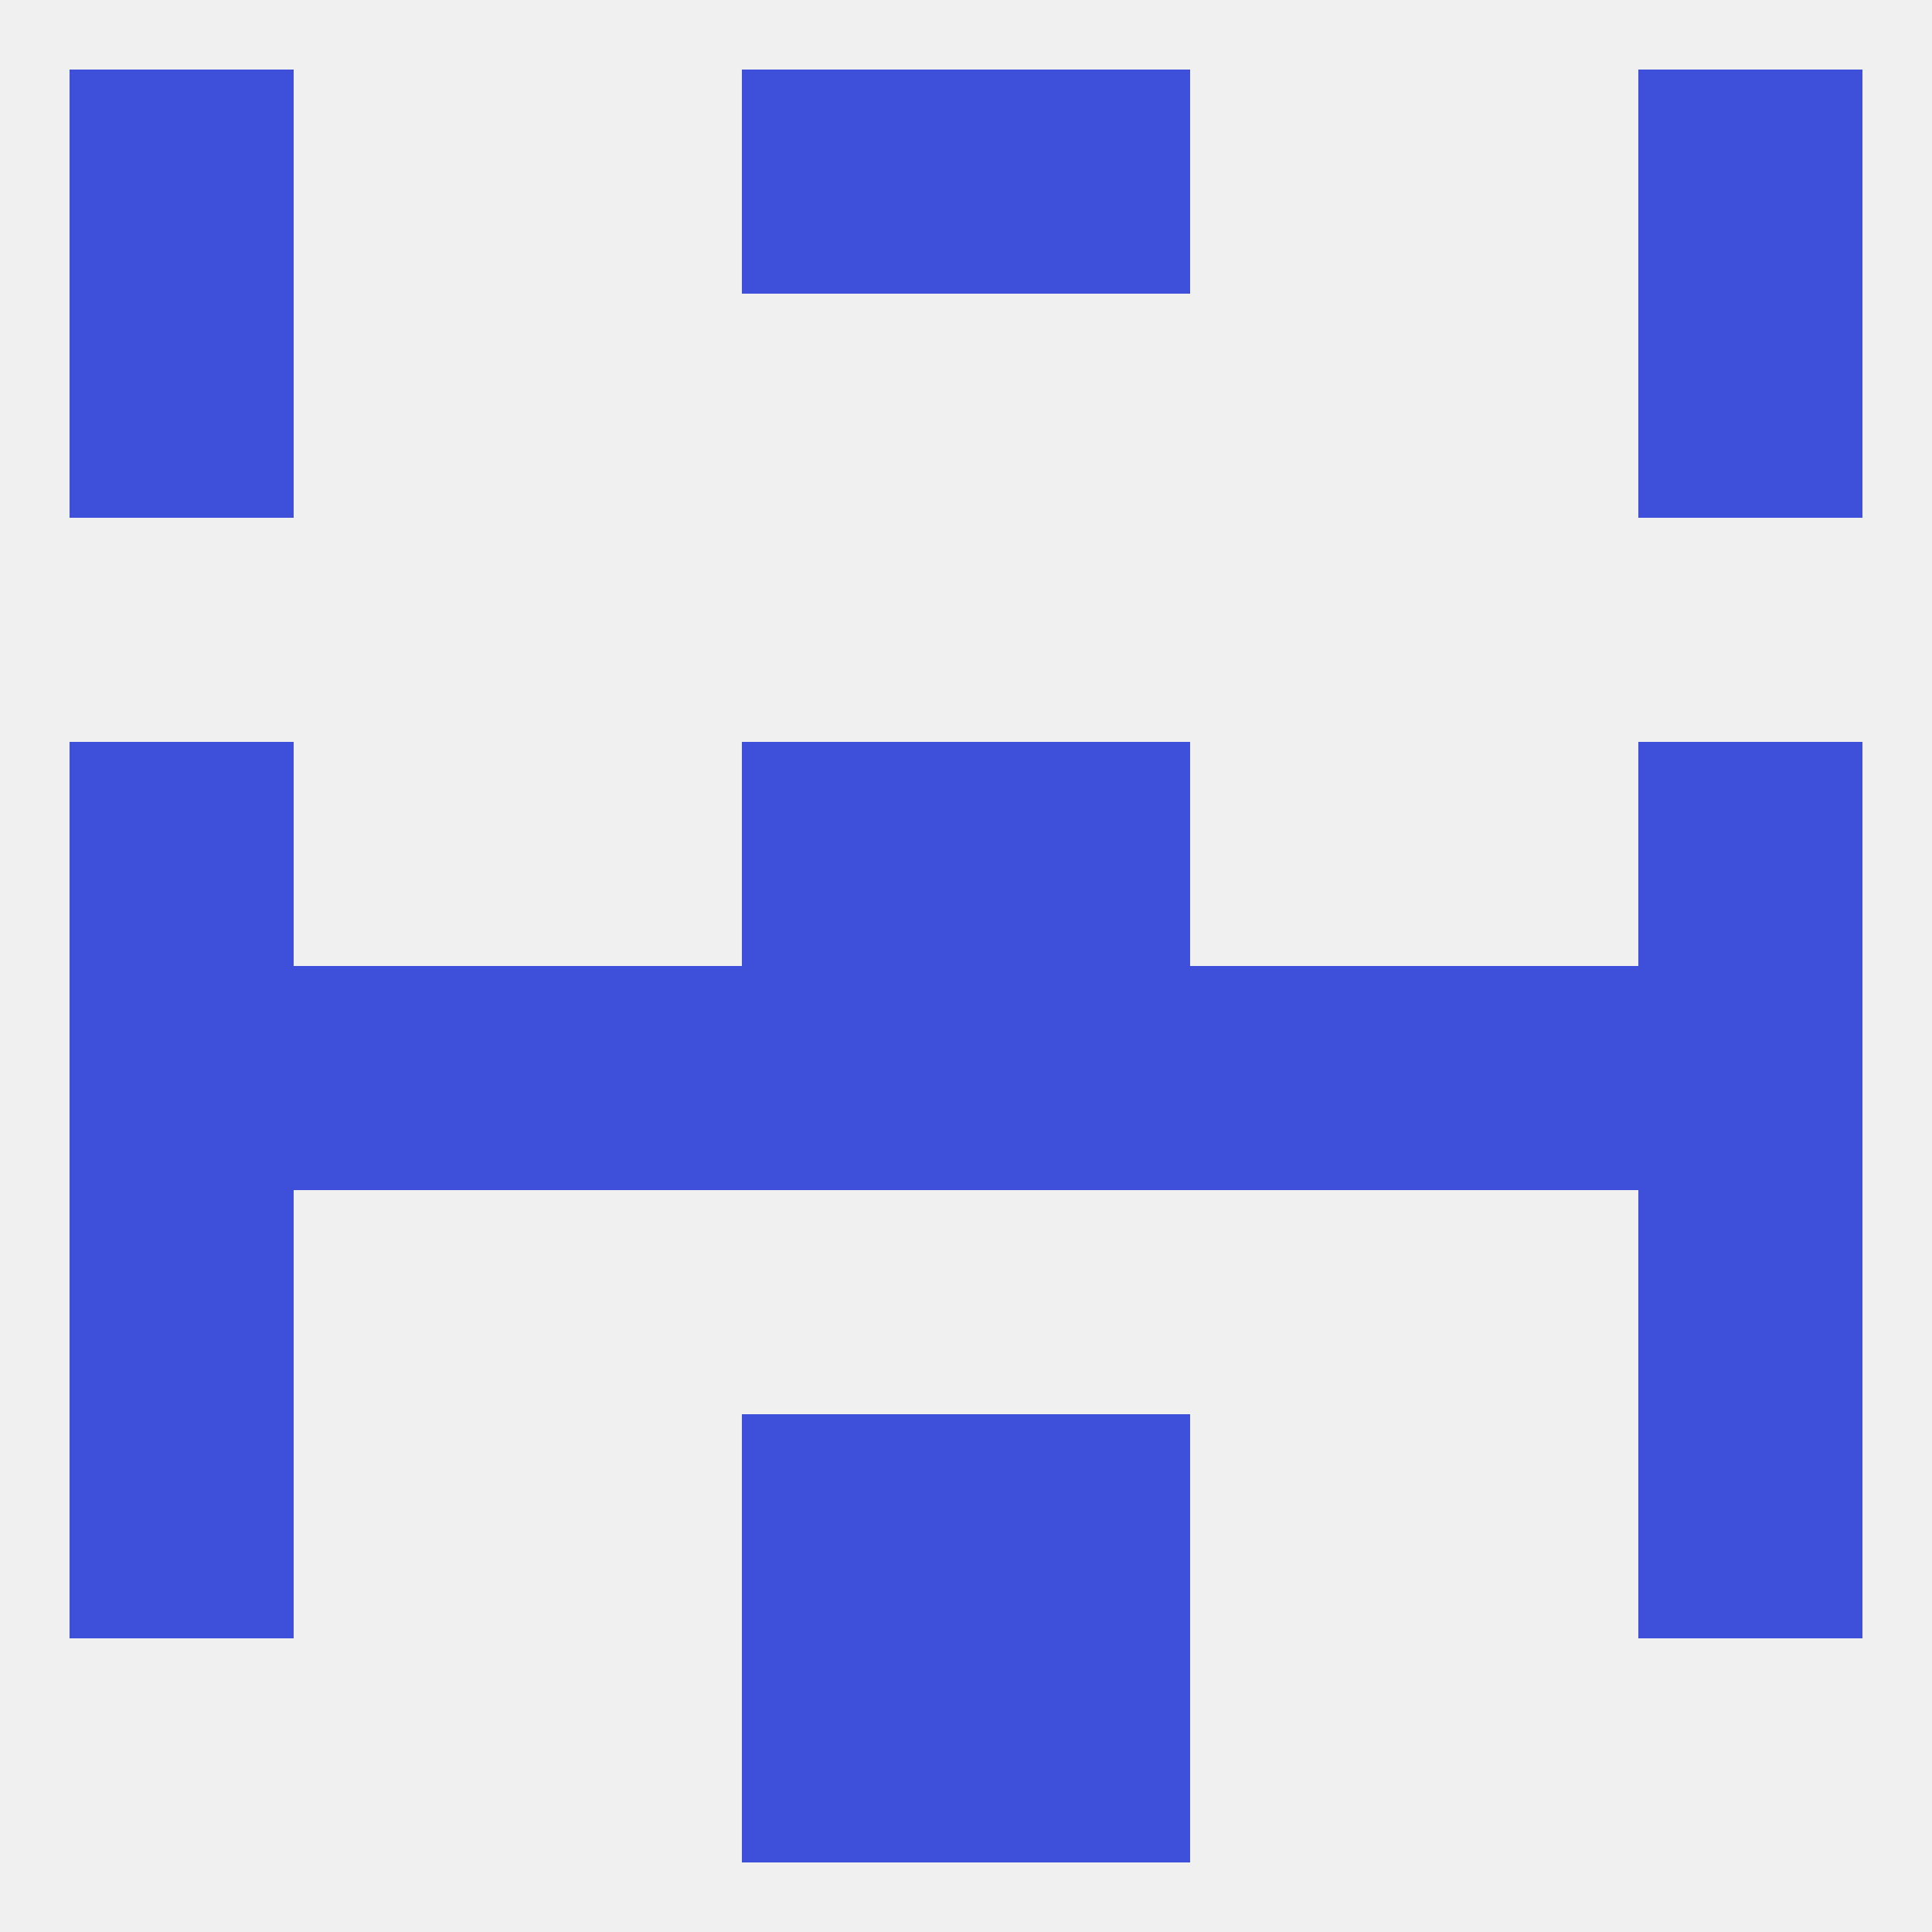 
<!--   <?xml version="1.0"?> -->
<svg version="1.1" baseprofile="full" xmlns="http://www.w3.org/2000/svg" xmlns:xlink="http://www.w3.org/1999/xlink" xmlns:ev="http://www.w3.org/2001/xml-events" width="250" height="250" viewBox="0 0 250 250" >
	<rect width="100%" height="100%" fill="rgba(240,240,240,255)"/>

	<rect x="9" y="125" width="29" height="29" fill="rgba(62,80,218,255)"/>
	<rect x="212" y="125" width="29" height="29" fill="rgba(62,80,218,255)"/>
	<rect x="125" y="125" width="29" height="29" fill="rgba(62,80,218,255)"/>
	<rect x="96" y="125" width="29" height="29" fill="rgba(62,80,218,255)"/>
	<rect x="67" y="125" width="29" height="29" fill="rgba(62,80,218,255)"/>
	<rect x="154" y="125" width="29" height="29" fill="rgba(62,80,218,255)"/>
	<rect x="38" y="125" width="29" height="29" fill="rgba(62,80,218,255)"/>
	<rect x="183" y="125" width="29" height="29" fill="rgba(62,80,218,255)"/>
	<rect x="96" y="96" width="29" height="29" fill="rgba(62,80,218,255)"/>
	<rect x="125" y="96" width="29" height="29" fill="rgba(62,80,218,255)"/>
	<rect x="9" y="96" width="29" height="29" fill="rgba(62,80,218,255)"/>
	<rect x="212" y="96" width="29" height="29" fill="rgba(62,80,218,255)"/>
	<rect x="212" y="183" width="29" height="29" fill="rgba(62,80,218,255)"/>
	<rect x="96" y="183" width="29" height="29" fill="rgba(62,80,218,255)"/>
	<rect x="125" y="183" width="29" height="29" fill="rgba(62,80,218,255)"/>
	<rect x="9" y="183" width="29" height="29" fill="rgba(62,80,218,255)"/>
	<rect x="125" y="212" width="29" height="29" fill="rgba(62,80,218,255)"/>
	<rect x="96" y="212" width="29" height="29" fill="rgba(62,80,218,255)"/>
	<rect x="9" y="9" width="29" height="29" fill="rgba(62,80,218,255)"/>
	<rect x="212" y="9" width="29" height="29" fill="rgba(62,80,218,255)"/>
	<rect x="96" y="9" width="29" height="29" fill="rgba(62,80,218,255)"/>
	<rect x="125" y="9" width="29" height="29" fill="rgba(62,80,218,255)"/>
	<rect x="9" y="38" width="29" height="29" fill="rgba(62,80,218,255)"/>
	<rect x="212" y="38" width="29" height="29" fill="rgba(62,80,218,255)"/>
	<rect x="9" y="154" width="29" height="29" fill="rgba(62,80,218,255)"/>
	<rect x="212" y="154" width="29" height="29" fill="rgba(62,80,218,255)"/>
</svg>